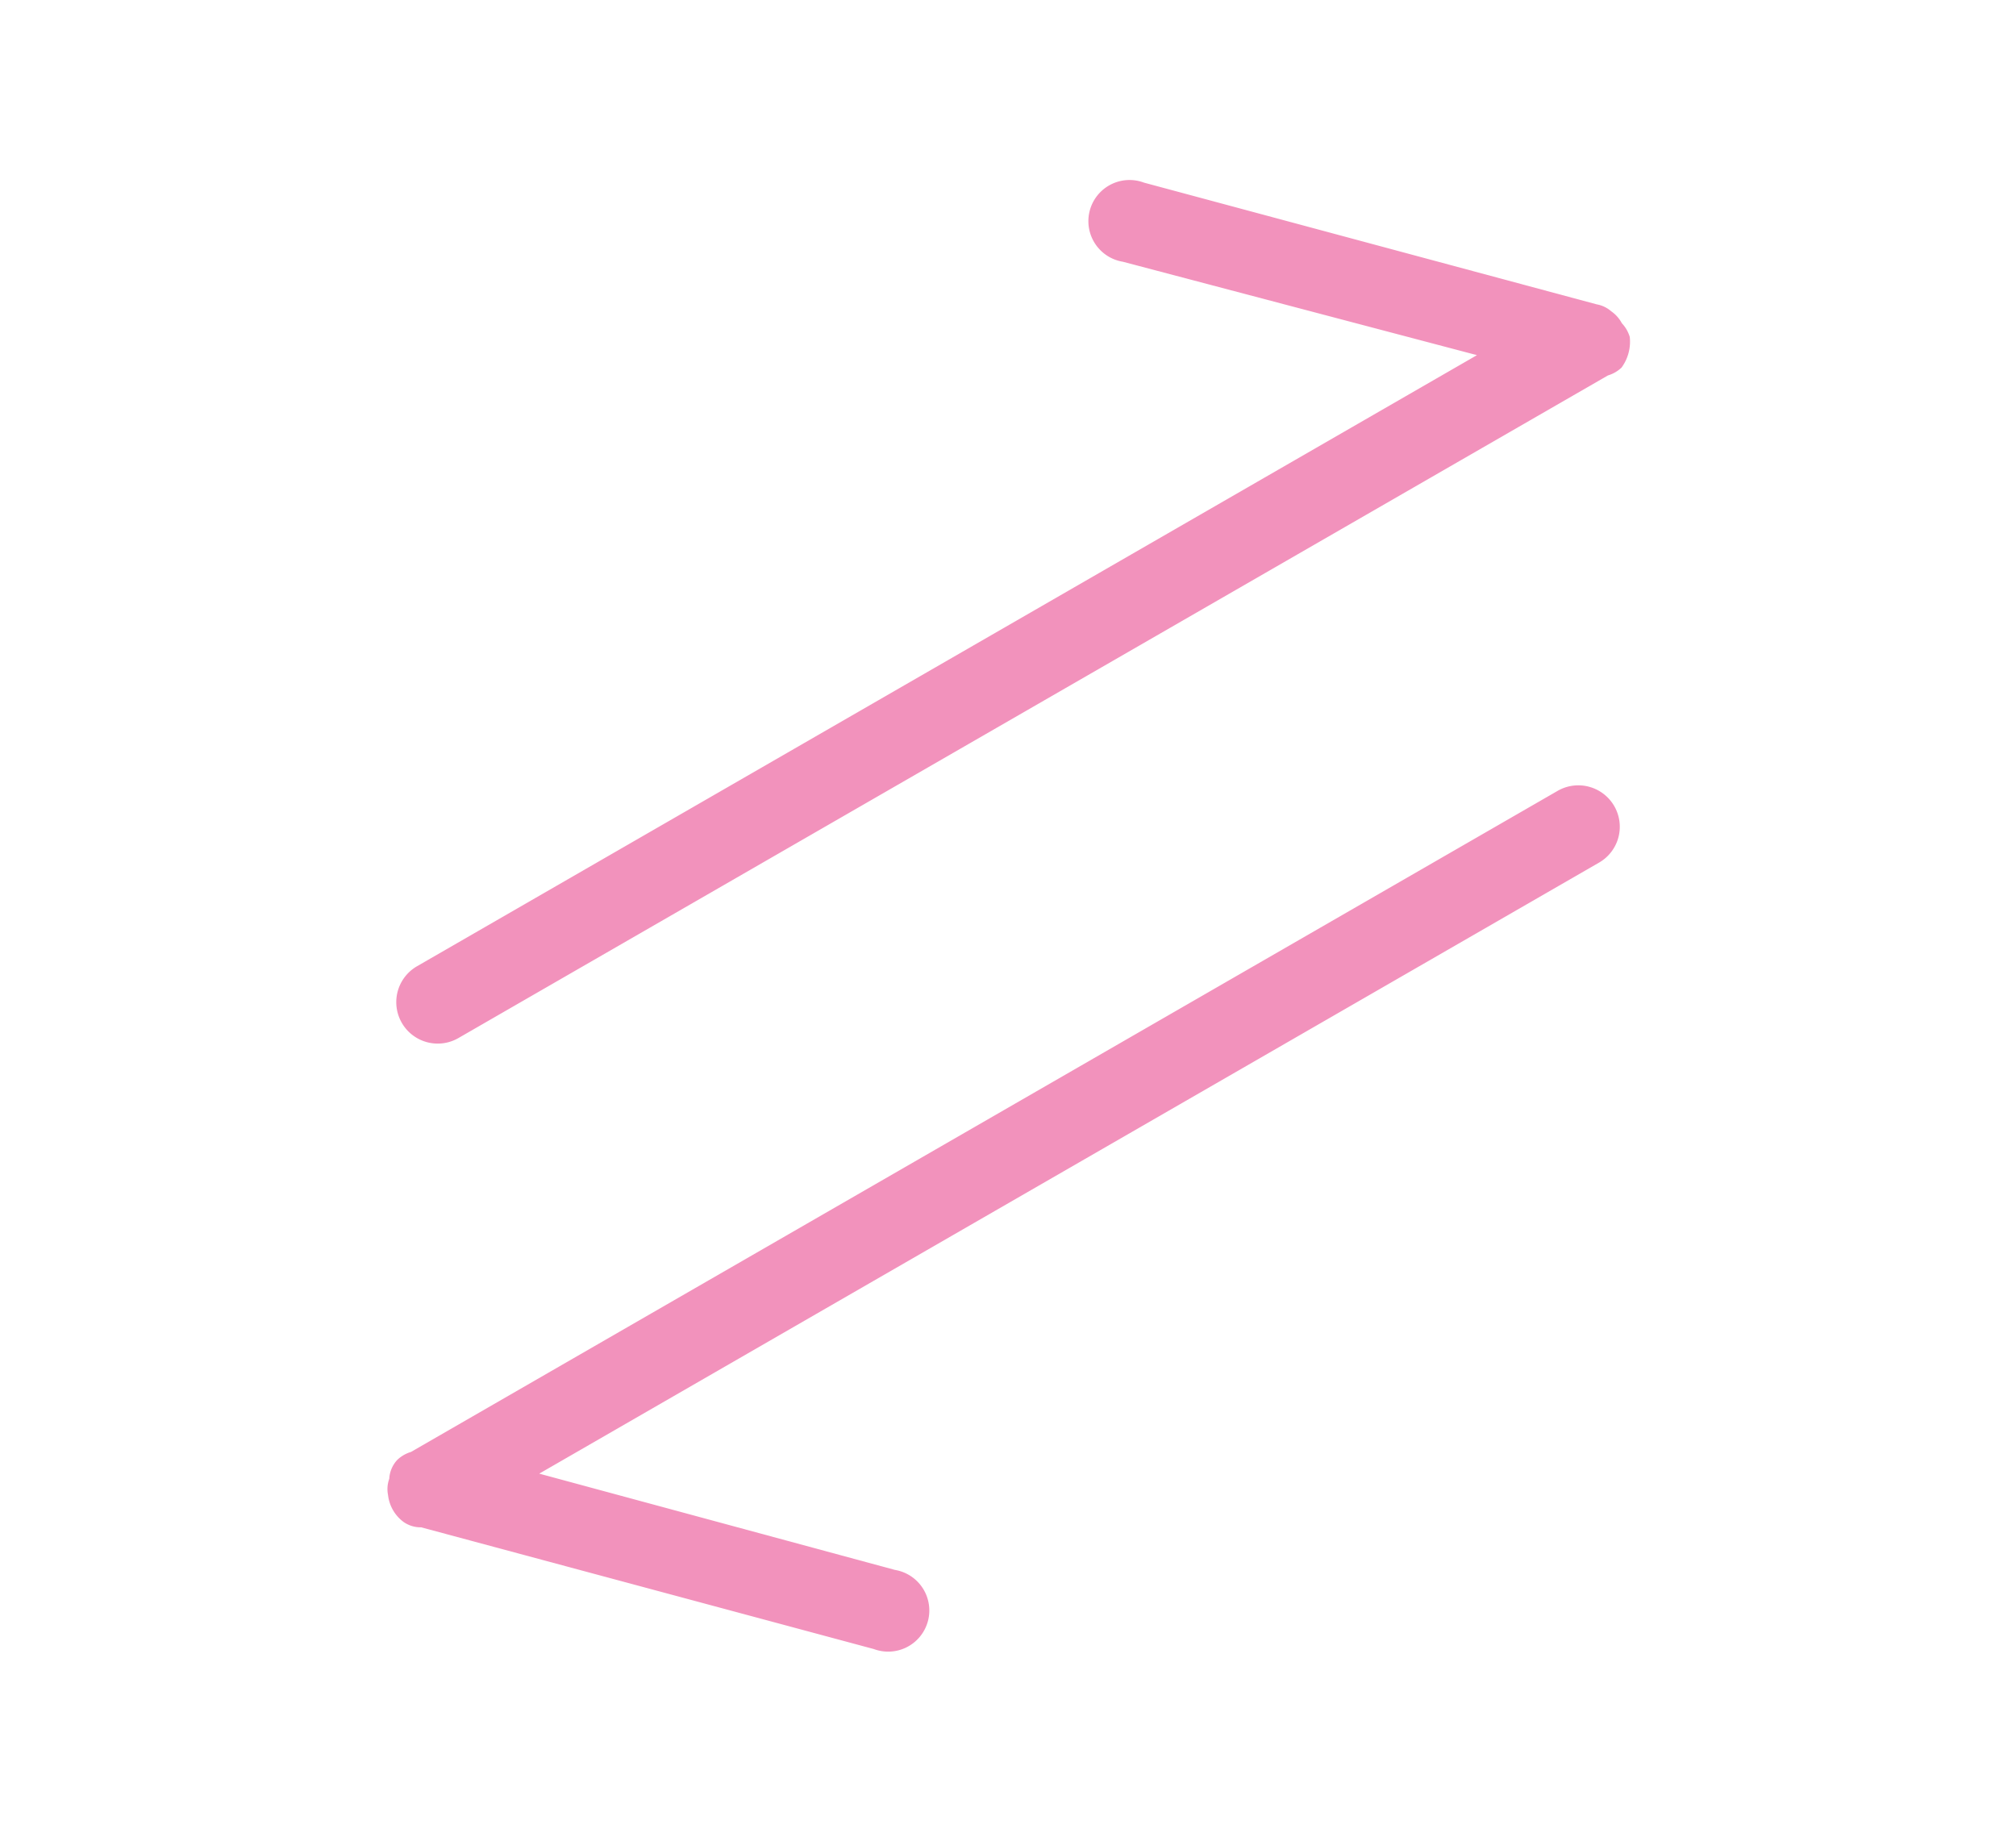 <svg xmlns="http://www.w3.org/2000/svg" width="53.901" height="49.017" viewBox="0 0 53.901 49.017">
  <path id="transfer" d="M37.7,21.063A1.105,1.105,0,0,1,36.6,22.17L3.885,22.15l6.949,6.984a1.1,1.1,0,1,1-1.547,1.55L.434,21.815h0A.8.8,0,0,1,.1,21.461a1.043,1.043,0,0,1,0-.842.8.8,0,0,1,.243-.354.8.8,0,0,1,.442-.332.905.905,0,0,1,.42,0l35.389.022A1.109,1.109,0,0,1,37.7,21.063ZM44.331,9.988a.91.91,0,0,1,0,.421,1.171,1.171,0,0,1-.6.6.905.905,0,0,1-.42,0L7.837,10.984a1.108,1.108,0,0,1,0-2.216l32.712.02L33.6,1.893A1.1,1.1,0,1,1,35.146.343L44,9.212h0a.8.8,0,0,1,.244.355A.911.911,0,0,1,44.331,9.988Z" transform="translate(-0.022 22.159) rotate(-30)" fill="#f292bc"/>
</svg>
